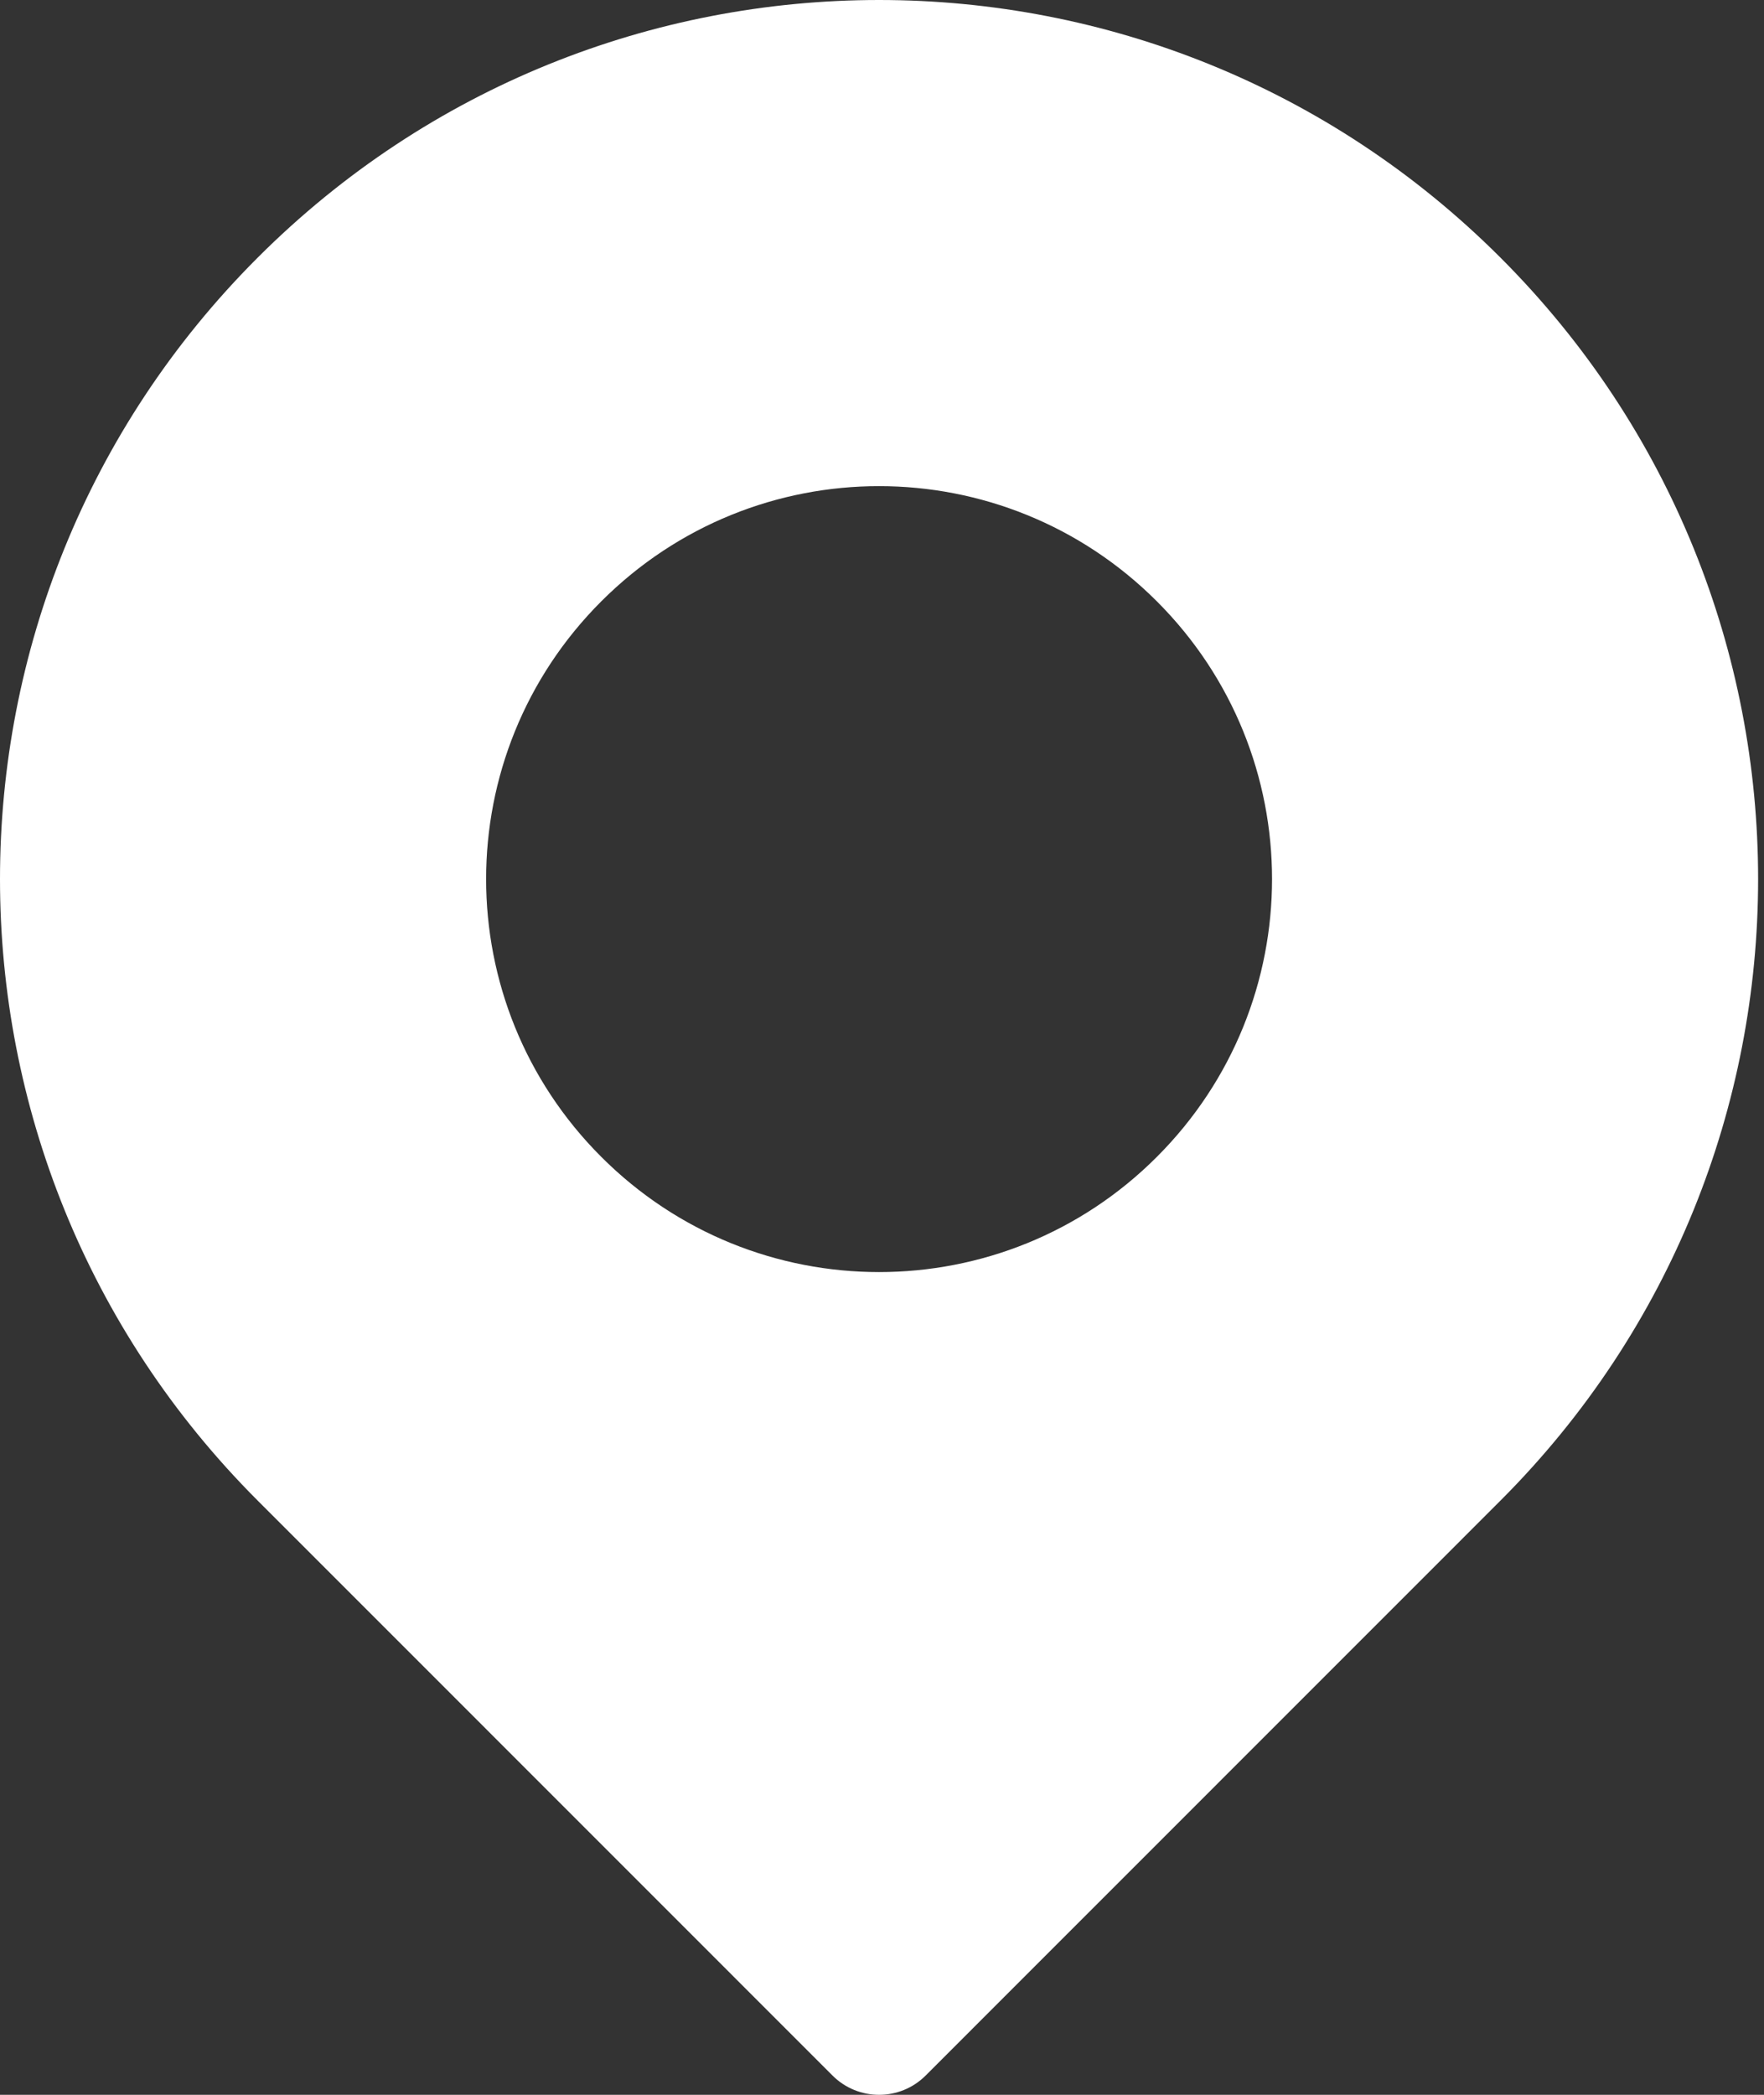<?xml version="1.0" encoding="UTF-8"?> <svg xmlns="http://www.w3.org/2000/svg" width="16" height="19" viewBox="0 0 16 19" fill="none"><rect x="0" y="0" width="16" height="19" fill="#333333" stroke="none"/> <path d="M13.61 2.337C10.495 -0.779 5.452 -0.779 2.337 2.337C-0.779 5.452 -0.779 10.494 2.337 13.61L7.552 18.826C7.785 19.058 8.162 19.058 8.395 18.826L13.61 13.61C16.725 10.495 16.726 5.452 13.61 2.337ZM10.493 10.493C9.101 11.886 6.846 11.886 5.454 10.493C4.061 9.101 4.061 6.846 5.454 5.454C6.846 4.061 9.1 4.061 10.493 5.454C11.886 6.846 11.886 9.1 10.493 10.493Z" fill="white"></path> </svg> 